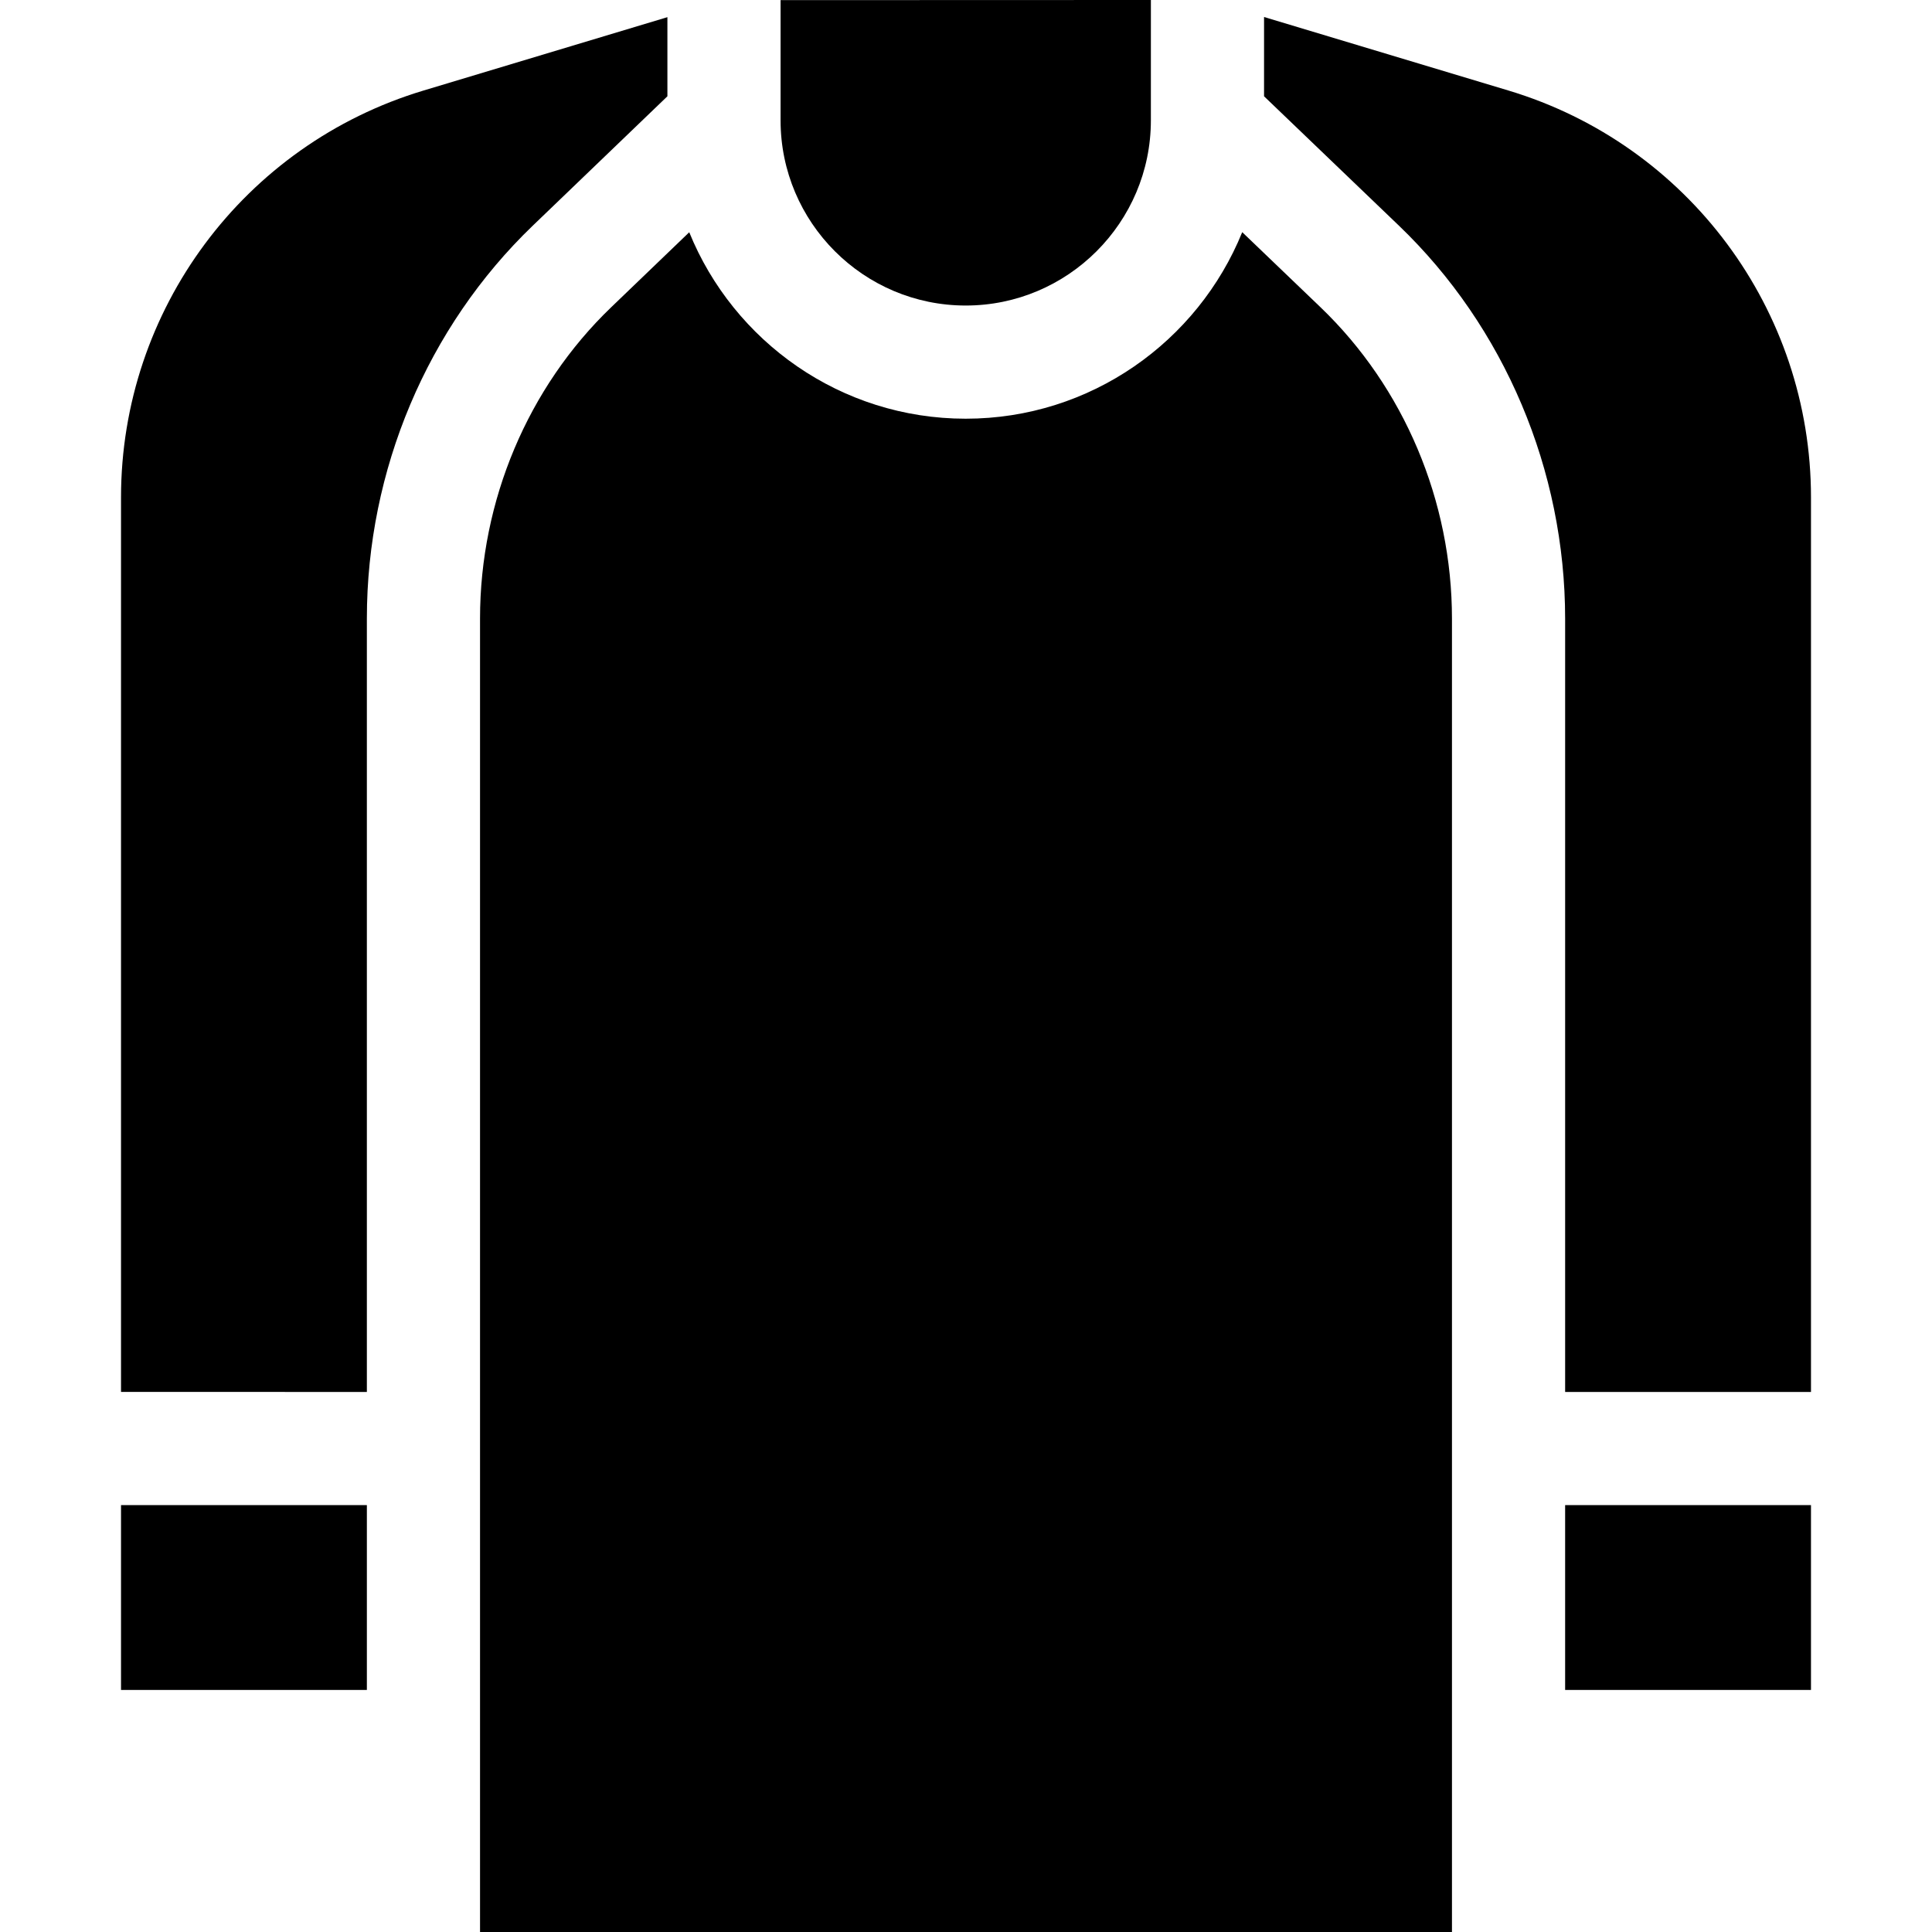<?xml version="1.0" encoding="UTF-8"?> <svg xmlns="http://www.w3.org/2000/svg" id="Capa_1" height="512" viewBox="0 0 512 512" width="512"><g><path d="m255.927 80.969c27.052 0 49.063-22.008 49.067-49.06l.003-31.909-98.138.033v31.87c0 27.055 22.012 49.066 49.068 49.066z"></path><path d="m127.214 163.915v348.085h257.571v-348.01c0-31.237-12.691-61.326-34.82-82.55l-20.763-19.913c-11.749 28.953-40.159 49.434-73.276 49.434-33.112 0-61.516-20.47-73.27-49.413l-20.7 19.892c-22.079 21.218-34.742 51.279-34.742 82.475z"></path><path d="m334.987 4.506-.002 21.011 35.74 34.278c27.995 26.851 44.052 64.829 44.052 104.195v204.889h65.153v-237.072c0-49.685-32.57-93.495-80.149-107.808z"></path><path d="m414.776 398.869h65.153v48.985h-65.153z"></path><path d="m32.071 398.869h65.153v48.985h-65.153z"></path><path d="m97.224 368.879v-204.964c0-39.314 16.02-77.257 43.953-104.099l35.692-34.299v-20.968l-64.65 19.449c-47.578 14.314-80.148 58.124-80.148 107.809v237.072z"></path></g></svg> 